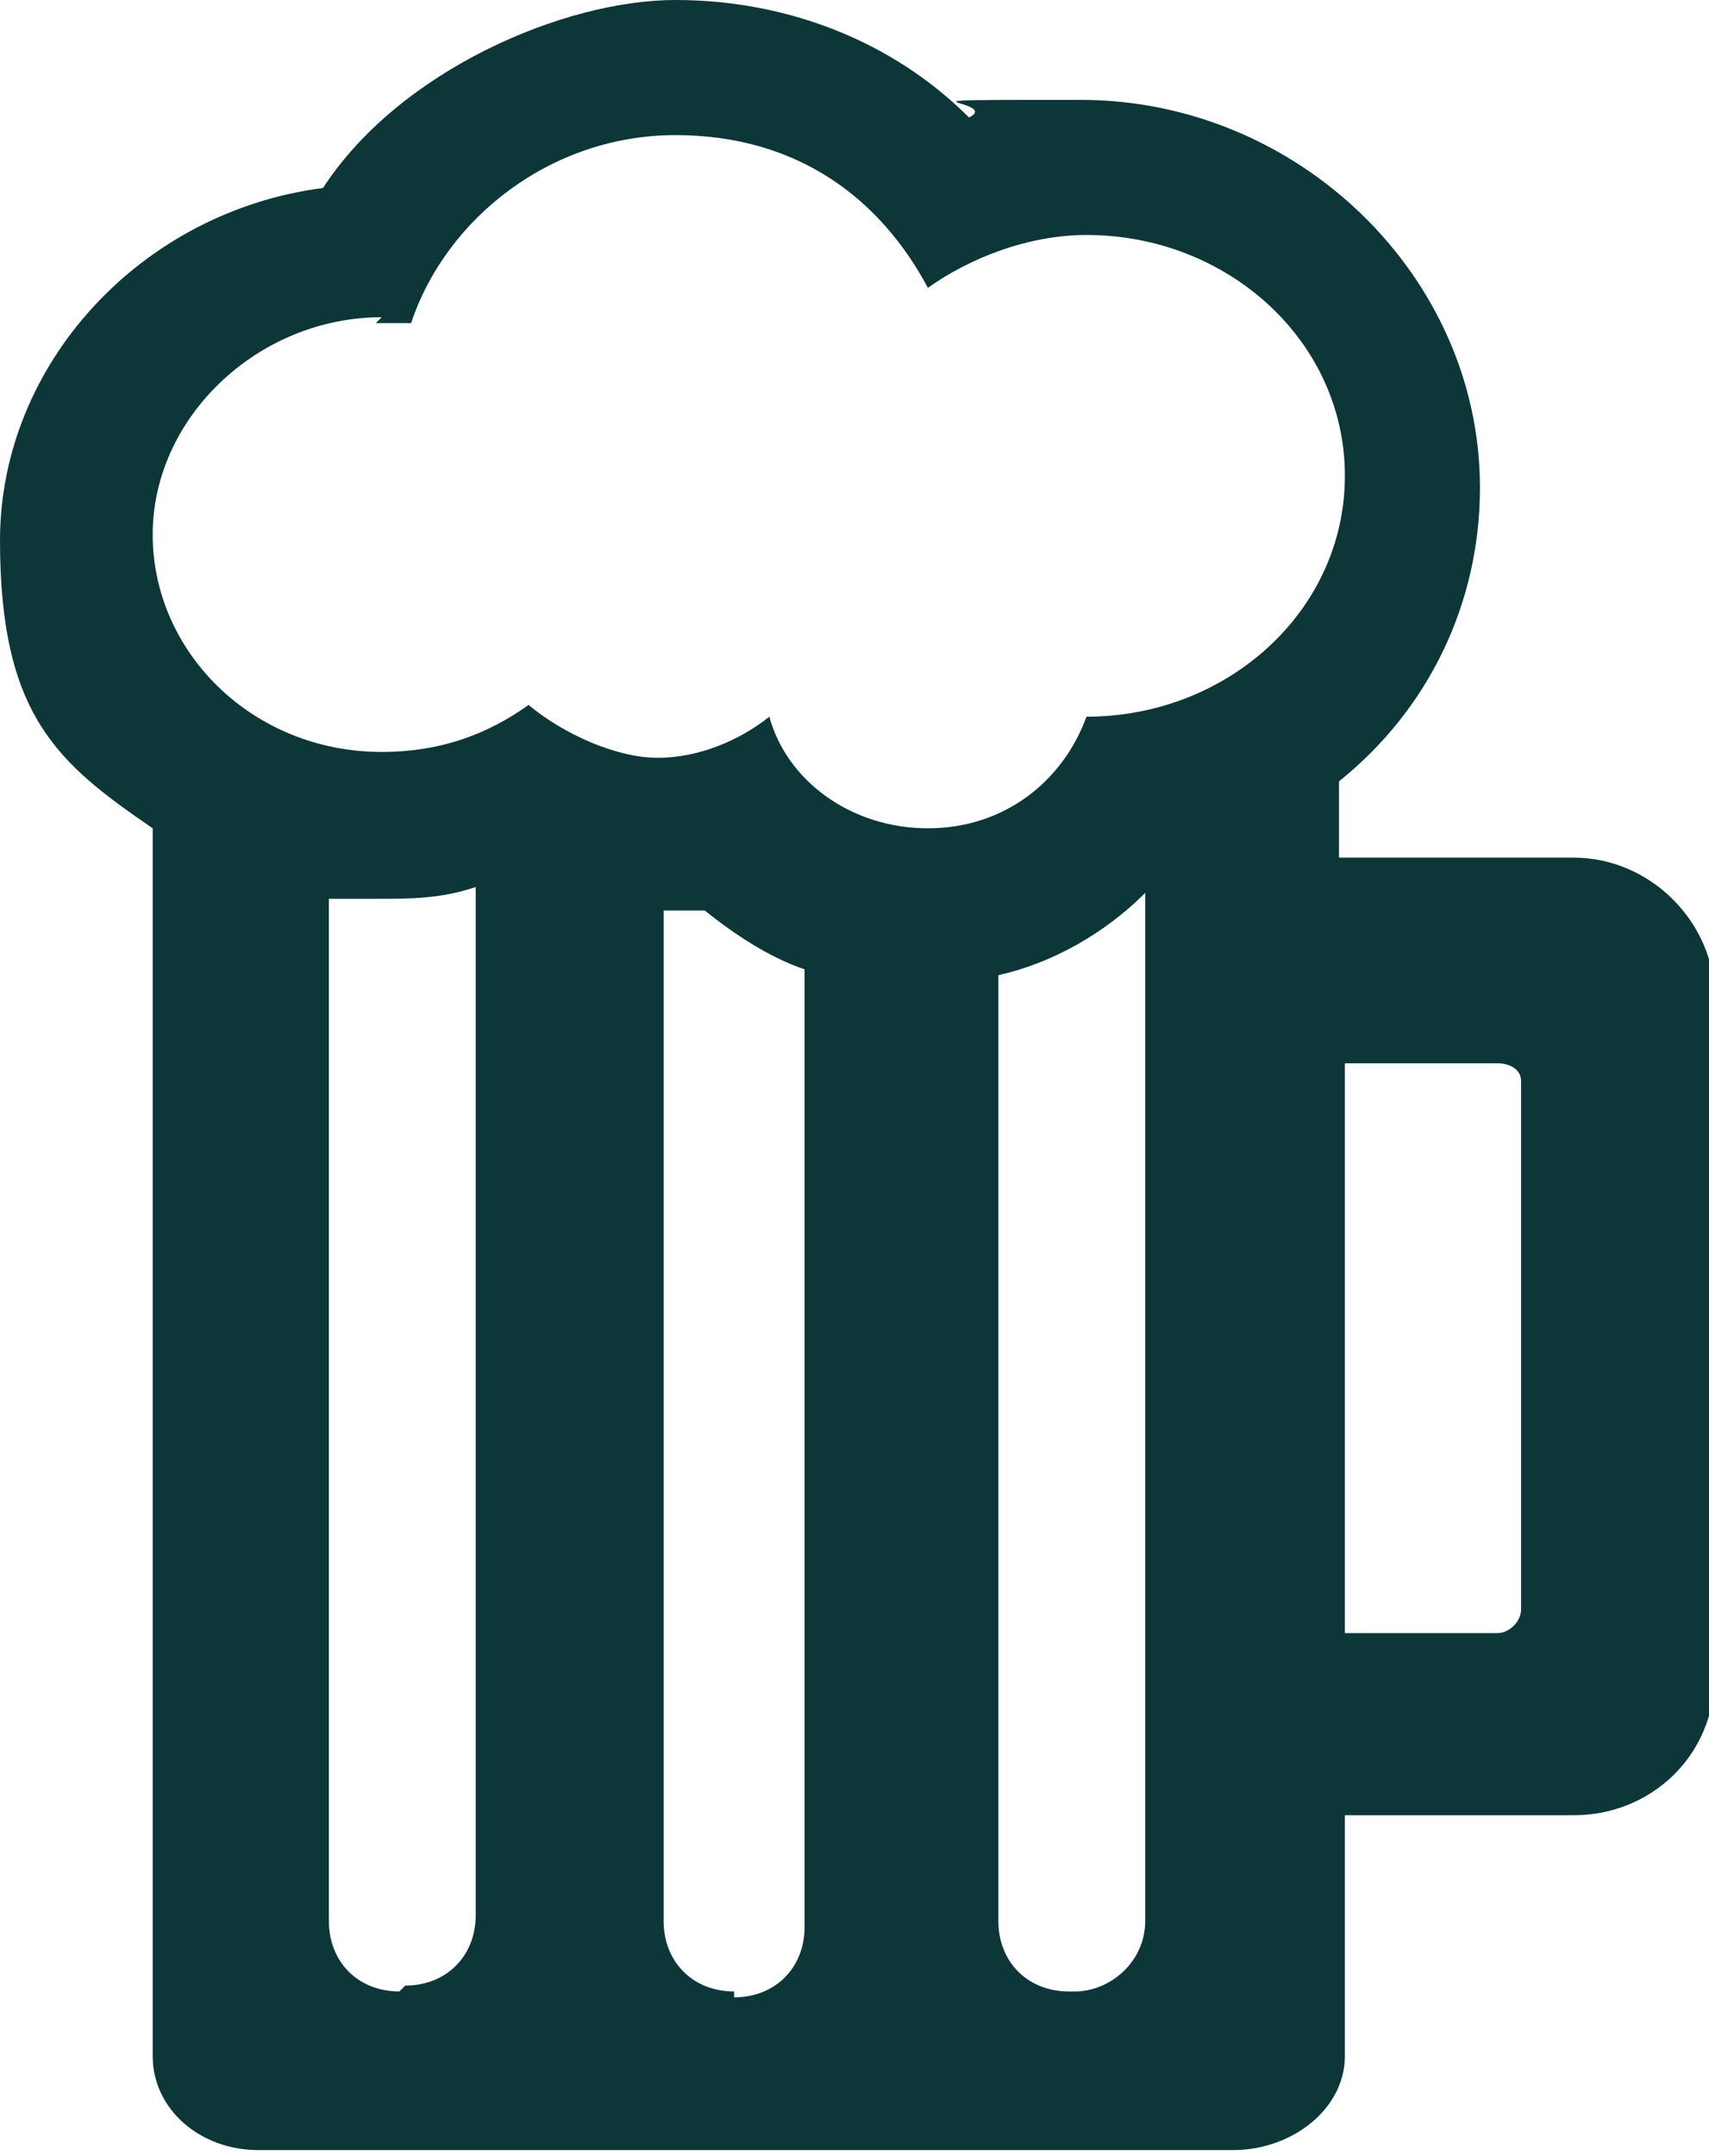 <?xml version="1.0" encoding="UTF-8"?>
<svg id="Layer_1" xmlns="http://www.w3.org/2000/svg" xmlns:xlink="http://www.w3.org/1999/xlink" version="1.1" viewBox="0 0 29.1 36.7">
  <!-- Generator: Adobe Illustrator 29.3.1, SVG Export Plug-In . SVG Version: 2.1.0 Build 151)  -->
  <defs>
    <style>
      .st0 {
        fill: #0d3638;
      }
    </style>
  </defs>
  <path class="st0" d="M26.7,14.6h-3.9v-1.3c1.5-1.2,2.4-3,2.4-5,0-3.6-3.1-6.6-6.8-6.6s-1.3,0-1.9.3C15.2.7,13.4,0,11.5,0s-4.7,1.2-6,3.2C2.4,3.6,0,6.2,0,9.2s1,3.8,2.6,4.9v20.9c0,.9.8,1.6,1.8,1.6h16.6c1,0,1.9-.7,1.9-1.6v-4.1h3.9c1.3,0,2.4-1,2.4-2.4v-11.5c0-1.3-1.1-2.4-2.4-2.4M6.4,5.5h.6c.6-1.8,2.4-3.2,4.5-3.2s3.5,1.1,4.3,2.6c.7-.5,1.7-.9,2.7-.9,2.4,0,4.4,1.8,4.4,4.1s-2,4.1-4.4,4.1,0,0,0,0c-.4,1.1-1.4,1.9-2.7,1.9s-2.4-.8-2.7-1.9c-.5.4-1.2.7-1.9.7s-1.6-.4-2.2-.9c-.7.5-1.5.8-2.5.8-2.2,0-3.9-1.7-3.9-3.7s1.8-3.7,3.9-3.7M6.8,33.9c-.7,0-1.2-.5-1.2-1.2V15.3h.8c.6,0,1.1,0,1.7-.2v17.5c0,.7-.5,1.2-1.2,1.2M12.5,33.9c-.7,0-1.2-.5-1.2-1.2V15.5h.7c.5.4,1.1.8,1.7,1v16.3c0,.7-.5,1.2-1.2,1.2M18.2,33.9c-.7,0-1.2-.5-1.2-1.2v-16.1c.9-.2,1.8-.7,2.5-1.4v17.5c0,.7-.6,1.2-1.2,1.2M25.9,27.4c0,.2-.2.4-.4.4h-2.6v-9.7h2.6c.2,0,.4.1.4.3v9h0Z"/>
</svg>